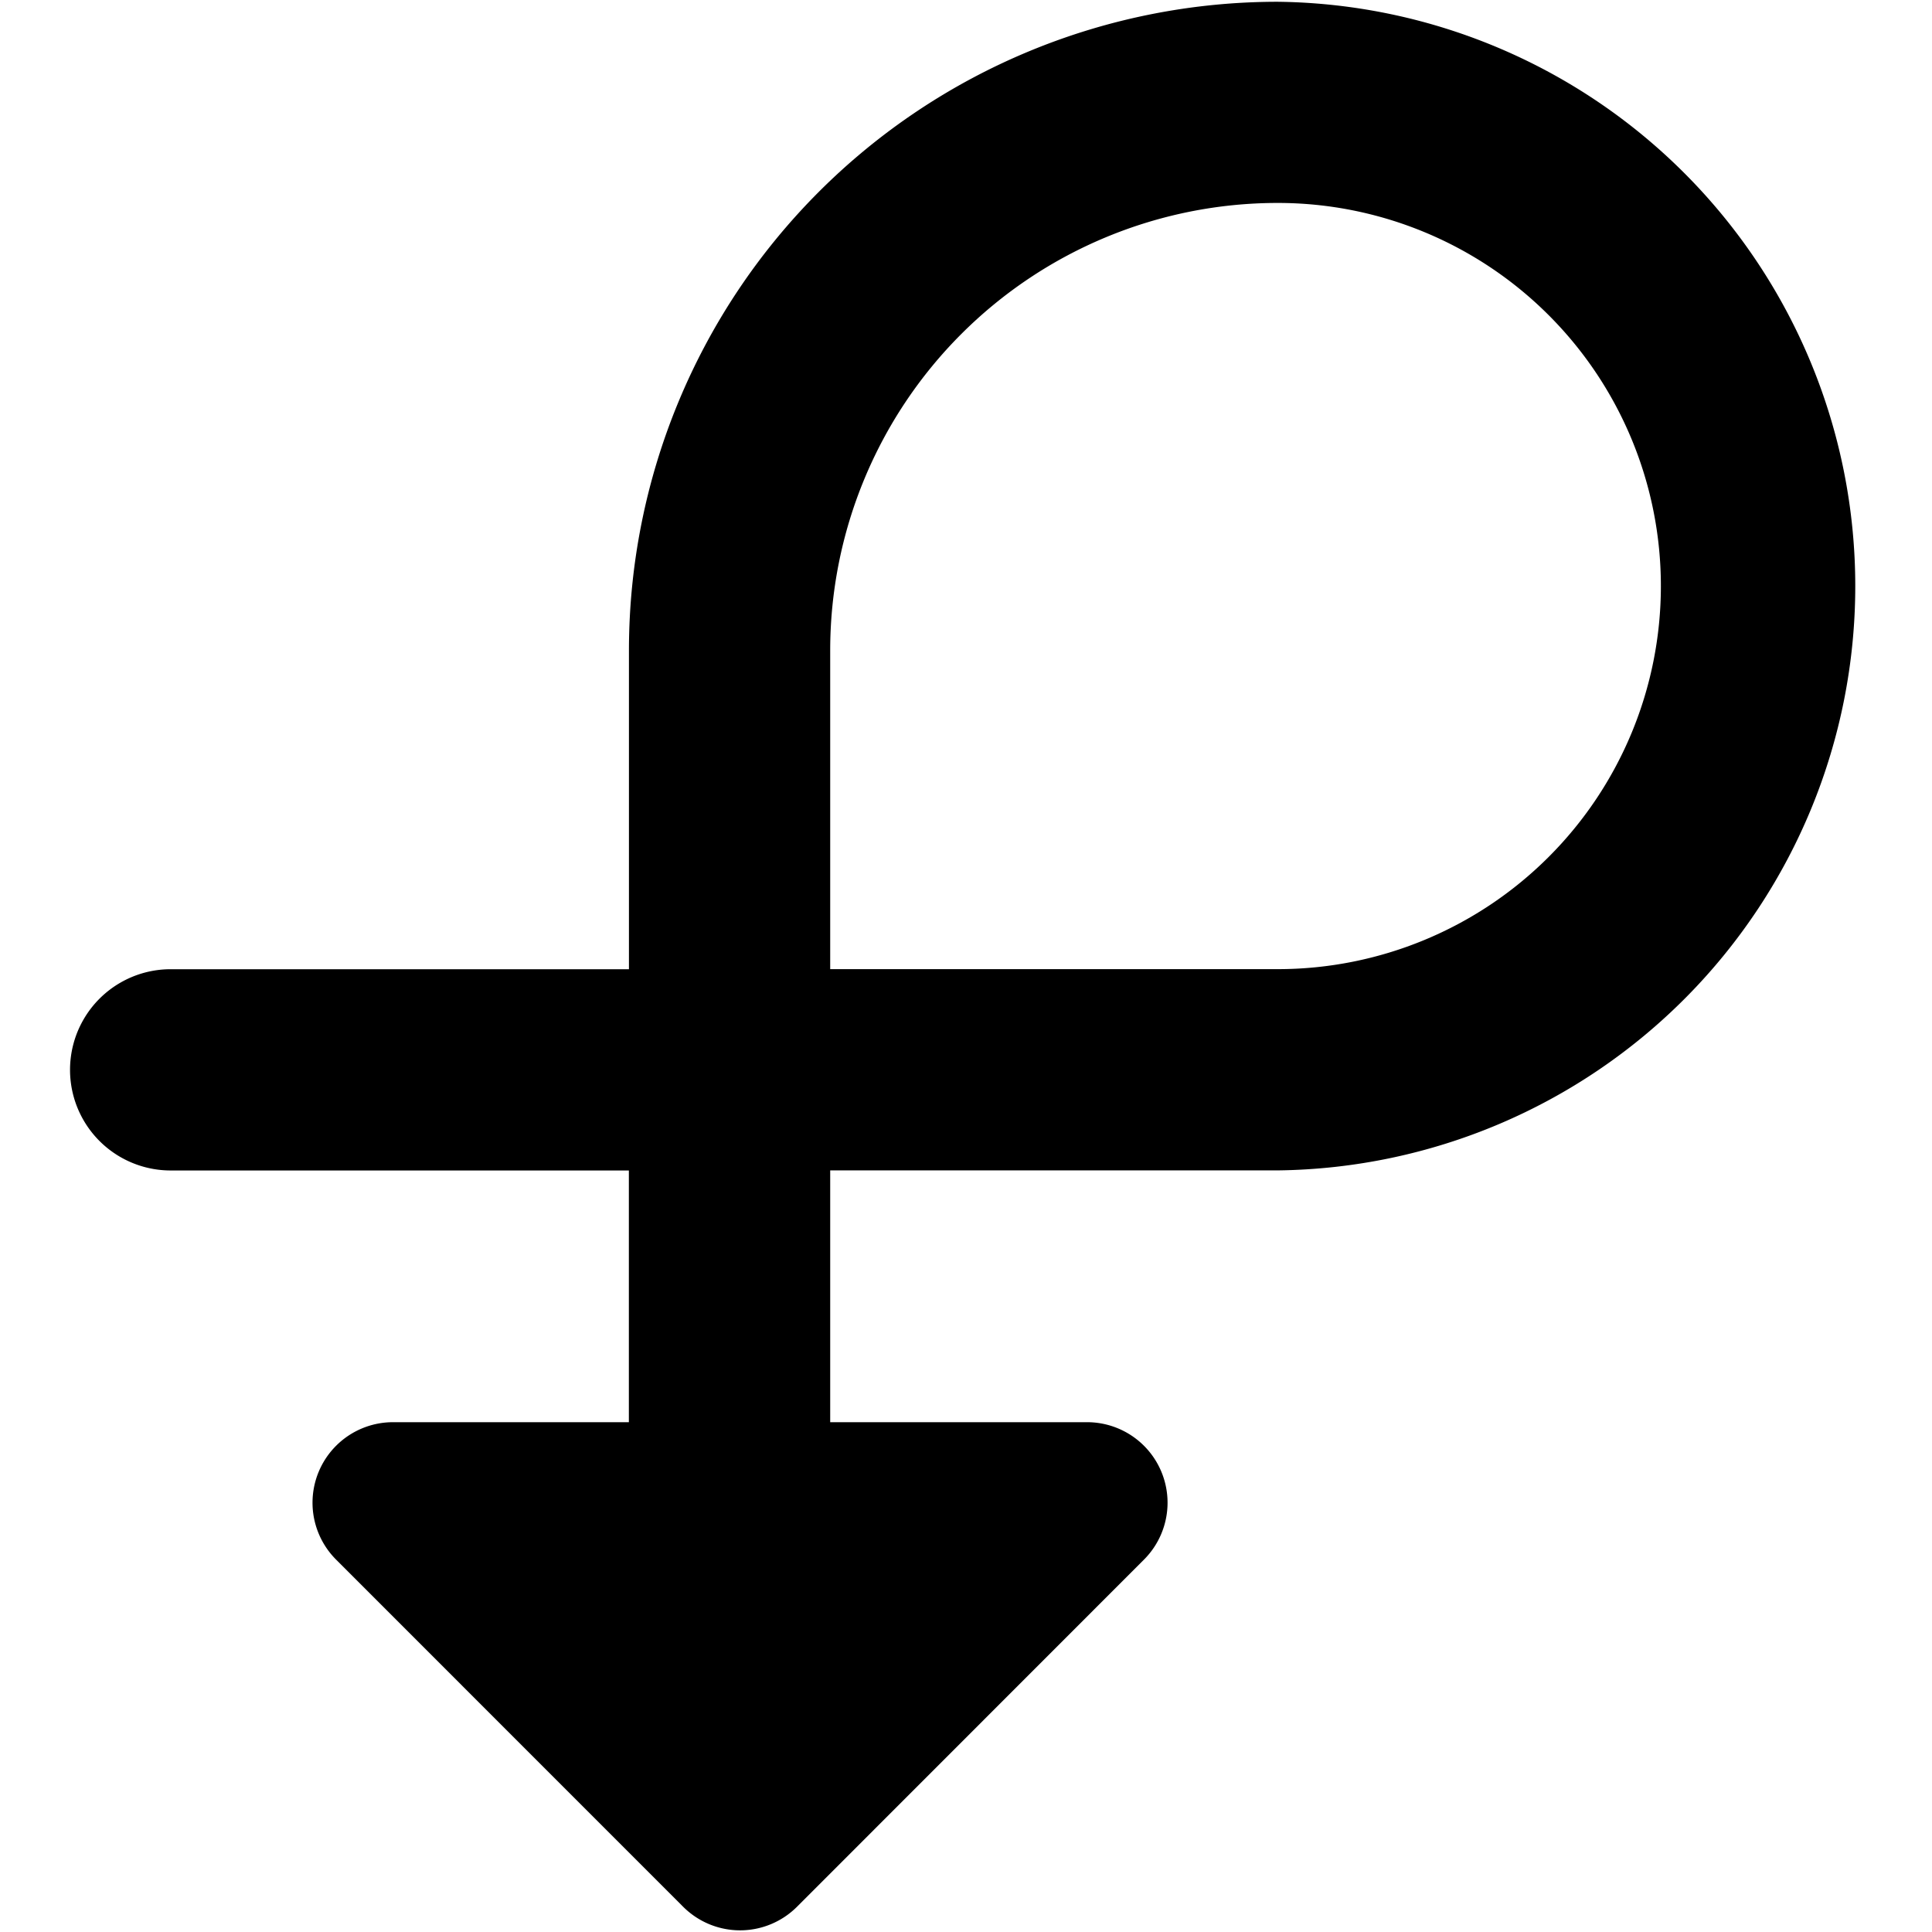 <svg xmlns="http://www.w3.org/2000/svg" fill="none" viewBox="0 0 24 24"><path fill="#000000" fill-rule="evenodd" d="M10.173 2.382a8.06 8.06 0 0 1 5.7 -2.36 7.259 7.259 0 0 1 0 14.517h-5.56v3.128h3.191a1 1 0 0 1 0.707 1.707l-4.31 4.312a1 1 0 0 1 -1.415 0l-4.311 -4.312a1 1 0 0 1 0.707 -1.707h2.93V14.54H2.12a1.25 1.25 0 0 1 0 -2.5h5.693V8.08a8.06 8.06 0 0 1 2.361 -5.699Zm0.14 9.657h5.56a4.759 4.759 0 0 0 0 -9.518 5.56 5.56 0 0 0 -5.56 5.56v3.958Z" clip-rule="evenodd" stroke-width="1"></path></svg>